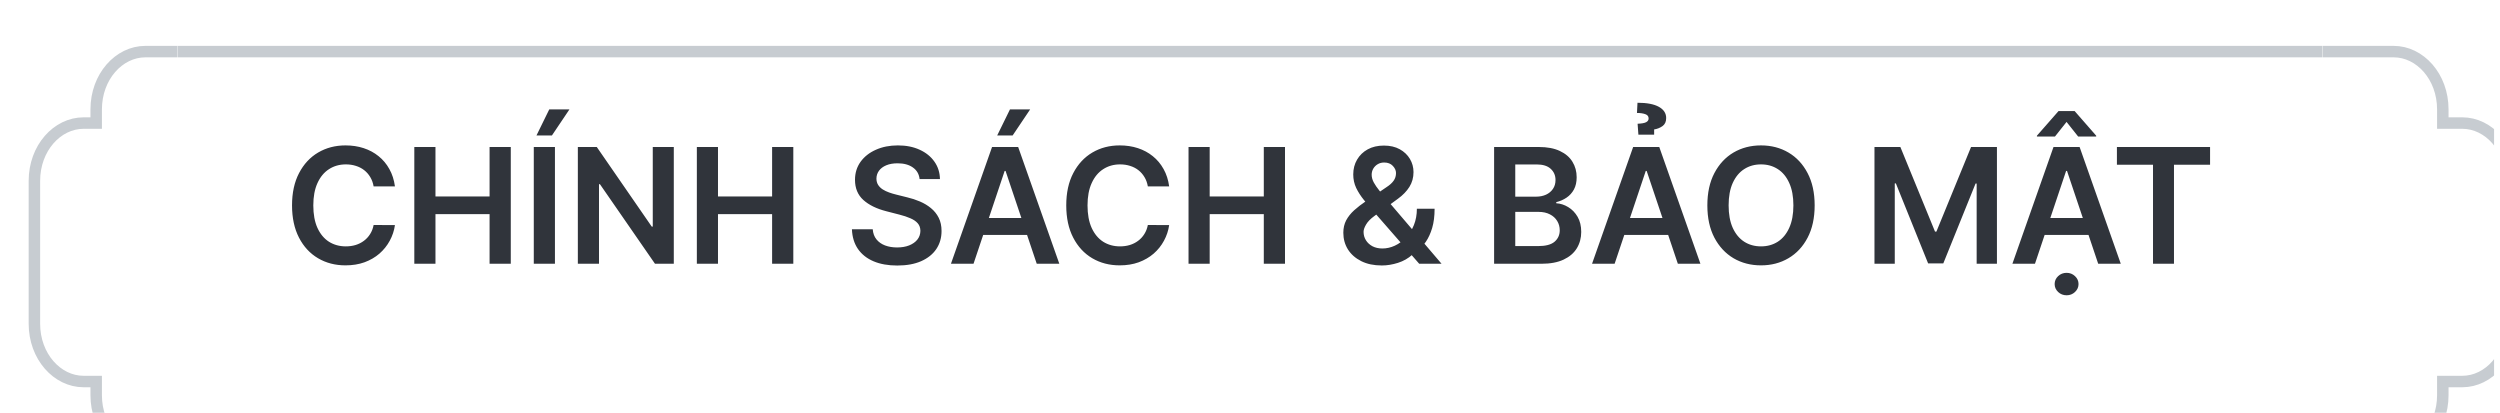<svg width="218" height="36" viewBox="0 0 218 36" fill="none" xmlns="http://www.w3.org/2000/svg">
<path d="M34.439 16.254H32.58C32.527 15.949 32.429 15.678 32.286 15.443C32.144 15.204 31.967 15.002 31.755 14.837C31.542 14.671 31.3 14.547 31.029 14.464C30.76 14.378 30.47 14.335 30.159 14.335C29.605 14.335 29.115 14.474 28.687 14.752C28.259 15.027 27.925 15.432 27.683 15.965C27.441 16.495 27.32 17.143 27.32 17.909C27.32 18.688 27.441 19.344 27.683 19.878C27.928 20.408 28.263 20.809 28.687 21.081C29.115 21.349 29.604 21.484 30.154 21.484C30.459 21.484 30.744 21.444 31.009 21.364C31.277 21.282 31.517 21.16 31.73 21.001C31.945 20.842 32.126 20.647 32.272 20.415C32.421 20.183 32.523 19.918 32.58 19.619L34.439 19.629C34.37 20.113 34.219 20.567 33.987 20.991C33.758 21.416 33.458 21.79 33.087 22.115C32.716 22.437 32.282 22.688 31.784 22.871C31.287 23.05 30.735 23.139 30.129 23.139C29.234 23.139 28.435 22.932 27.733 22.518C27.03 22.104 26.476 21.505 26.072 20.723C25.668 19.941 25.465 19.003 25.465 17.909C25.465 16.812 25.669 15.874 26.077 15.095C26.485 14.313 27.04 13.715 27.742 13.3C28.445 12.886 29.241 12.679 30.129 12.679C30.696 12.679 31.223 12.758 31.71 12.918C32.197 13.077 32.631 13.31 33.012 13.619C33.394 13.924 33.707 14.298 33.952 14.742C34.201 15.183 34.363 15.687 34.439 16.254ZM36.128 23V12.818H37.973V17.129H42.691V12.818H44.54V23H42.691V18.675H37.973V23H36.128ZM48.391 12.818V23H46.546V12.818H48.391ZM46.78 11.814L47.894 9.542H49.654L48.127 11.814H46.78ZM58.755 12.818V23H57.115L52.317 16.065H52.233V23H50.388V12.818H52.039L56.831 19.759H56.921V12.818H58.755ZM60.765 23V12.818H62.609V17.129H67.328V12.818H69.177V23H67.328V18.675H62.609V23H60.765ZM80.189 15.617C80.143 15.183 79.947 14.845 79.602 14.603C79.261 14.361 78.817 14.24 78.27 14.24C77.885 14.24 77.556 14.298 77.281 14.414C77.005 14.53 76.795 14.688 76.649 14.886C76.503 15.085 76.429 15.312 76.425 15.568C76.425 15.78 76.474 15.963 76.57 16.119C76.669 16.275 76.803 16.408 76.972 16.517C77.141 16.623 77.329 16.713 77.534 16.785C77.74 16.858 77.947 16.92 78.156 16.97L79.11 17.208C79.495 17.298 79.864 17.419 80.219 17.571C80.577 17.724 80.897 17.916 81.178 18.148C81.463 18.38 81.689 18.66 81.855 18.988C82.02 19.316 82.103 19.701 82.103 20.141C82.103 20.738 81.951 21.263 81.646 21.717C81.341 22.168 80.9 22.521 80.323 22.776C79.75 23.028 79.055 23.154 78.24 23.154C77.448 23.154 76.76 23.032 76.177 22.786C75.597 22.541 75.143 22.183 74.815 21.712C74.49 21.242 74.314 20.668 74.288 19.992H76.102C76.129 20.347 76.238 20.642 76.43 20.877C76.623 21.113 76.873 21.288 77.181 21.404C77.493 21.52 77.841 21.578 78.225 21.578C78.626 21.578 78.978 21.518 79.279 21.399C79.584 21.276 79.823 21.108 79.995 20.892C80.168 20.673 80.255 20.418 80.259 20.126C80.255 19.861 80.177 19.642 80.025 19.47C79.873 19.294 79.659 19.149 79.384 19.033C79.112 18.913 78.794 18.807 78.429 18.715L77.271 18.416C76.432 18.201 75.769 17.874 75.282 17.437C74.798 16.996 74.556 16.411 74.556 15.682C74.556 15.082 74.719 14.557 75.043 14.106C75.371 13.655 75.817 13.305 76.381 13.057C76.944 12.805 77.582 12.679 78.295 12.679C79.017 12.679 79.65 12.805 80.194 13.057C80.741 13.305 81.17 13.652 81.482 14.096C81.793 14.537 81.954 15.044 81.964 15.617H80.189ZM84.891 23H82.922L86.507 12.818H88.784L92.373 23H90.404L87.685 14.906H87.605L84.891 23ZM84.956 19.008H90.325V20.489H84.956V19.008ZM86.954 11.814L88.068 9.542H89.828L88.301 11.814H86.954ZM101.951 16.254H100.092C100.039 15.949 99.941 15.678 99.798 15.443C99.656 15.204 99.478 15.002 99.266 14.837C99.054 14.671 98.812 14.547 98.54 14.464C98.272 14.378 97.982 14.335 97.67 14.335C97.117 14.335 96.626 14.474 96.199 14.752C95.771 15.027 95.436 15.432 95.195 15.965C94.953 16.495 94.832 17.143 94.832 17.909C94.832 18.688 94.953 19.344 95.195 19.878C95.44 20.408 95.775 20.809 96.199 21.081C96.626 21.349 97.115 21.484 97.665 21.484C97.97 21.484 98.255 21.444 98.52 21.364C98.789 21.282 99.029 21.16 99.241 21.001C99.457 20.842 99.638 20.647 99.783 20.415C99.932 20.183 100.035 19.918 100.092 19.619L101.951 19.629C101.881 20.113 101.73 20.567 101.498 20.991C101.27 21.416 100.97 21.79 100.599 22.115C100.227 22.437 99.793 22.688 99.296 22.871C98.799 23.05 98.247 23.139 97.641 23.139C96.746 23.139 95.947 22.932 95.244 22.518C94.542 22.104 93.988 21.505 93.584 20.723C93.179 19.941 92.977 19.003 92.977 17.909C92.977 16.812 93.181 15.874 93.589 15.095C93.996 14.313 94.552 13.715 95.254 13.3C95.957 12.886 96.752 12.679 97.641 12.679C98.207 12.679 98.734 12.758 99.222 12.918C99.709 13.077 100.143 13.31 100.524 13.619C100.905 13.924 101.218 14.298 101.464 14.742C101.712 15.183 101.875 15.687 101.951 16.254ZM103.64 23V12.818H105.484V17.129H110.203V12.818H112.052V23H110.203V18.675H105.484V23H103.64ZM120.494 23.149C119.798 23.149 119.199 23.023 118.699 22.771C118.198 22.519 117.812 22.18 117.541 21.752C117.272 21.321 117.138 20.836 117.138 20.296C117.138 19.888 117.221 19.526 117.386 19.212C117.555 18.897 117.787 18.605 118.082 18.337C118.381 18.068 118.725 17.801 119.117 17.536L120.921 16.308C121.186 16.136 121.387 15.954 121.523 15.761C121.662 15.569 121.732 15.344 121.732 15.085C121.732 14.867 121.639 14.659 121.453 14.464C121.271 14.268 121.019 14.171 120.698 14.171C120.482 14.171 120.292 14.222 120.126 14.325C119.963 14.424 119.836 14.555 119.743 14.717C119.653 14.88 119.609 15.052 119.609 15.234C119.609 15.456 119.67 15.682 119.793 15.911C119.919 16.139 120.081 16.376 120.28 16.621C120.482 16.867 120.698 17.127 120.926 17.402L125.704 23H123.755L119.788 18.456C119.493 18.111 119.208 17.771 118.933 17.437C118.661 17.102 118.437 16.754 118.261 16.393C118.089 16.028 118.003 15.634 118.003 15.21C118.003 14.729 118.114 14.3 118.336 13.922C118.558 13.541 118.868 13.241 119.266 13.022C119.667 12.803 120.136 12.694 120.673 12.694C121.21 12.694 121.67 12.8 122.055 13.012C122.439 13.224 122.736 13.506 122.945 13.857C123.153 14.209 123.258 14.591 123.258 15.006C123.258 15.486 123.139 15.917 122.9 16.298C122.661 16.676 122.33 17.019 121.906 17.327L119.847 18.834C119.509 19.079 119.267 19.328 119.122 19.579C118.976 19.828 118.903 20.04 118.903 20.216C118.903 20.484 118.971 20.728 119.107 20.947C119.243 21.166 119.433 21.341 119.678 21.474C119.927 21.603 120.217 21.668 120.548 21.668C120.913 21.668 121.273 21.586 121.627 21.424C121.982 21.258 122.305 21.023 122.597 20.718C122.888 20.413 123.12 20.049 123.293 19.624C123.465 19.197 123.551 18.723 123.551 18.202H125.097C125.097 18.845 125.026 19.405 124.884 19.883C124.741 20.357 124.557 20.758 124.332 21.086C124.106 21.411 123.868 21.671 123.616 21.866C123.536 21.923 123.46 21.979 123.387 22.035C123.314 22.092 123.238 22.148 123.158 22.204C122.801 22.529 122.381 22.768 121.901 22.921C121.423 23.073 120.954 23.149 120.494 23.149ZM130.286 23V12.818H134.184C134.92 12.818 135.532 12.934 136.019 13.166C136.509 13.395 136.876 13.708 137.117 14.106C137.363 14.504 137.485 14.954 137.485 15.458C137.485 15.872 137.406 16.227 137.247 16.522C137.088 16.814 136.874 17.051 136.605 17.233C136.337 17.415 136.037 17.546 135.706 17.626V17.725C136.067 17.745 136.413 17.856 136.745 18.058C137.079 18.257 137.353 18.539 137.565 18.903C137.777 19.268 137.883 19.709 137.883 20.226C137.883 20.753 137.755 21.227 137.5 21.648C137.245 22.065 136.861 22.395 136.347 22.637C135.833 22.879 135.187 23 134.408 23H130.286ZM132.131 21.459H134.115C134.784 21.459 135.266 21.331 135.561 21.076C135.86 20.817 136.009 20.486 136.009 20.082C136.009 19.78 135.934 19.508 135.785 19.266C135.636 19.021 135.424 18.829 135.149 18.69C134.874 18.547 134.545 18.476 134.164 18.476H132.131V21.459ZM132.131 17.148H133.956C134.274 17.148 134.56 17.09 134.816 16.974C135.071 16.855 135.271 16.688 135.417 16.472C135.566 16.254 135.641 15.995 135.641 15.697C135.641 15.302 135.502 14.977 135.223 14.722C134.948 14.467 134.539 14.339 133.995 14.339H132.131V17.148ZM140.795 23H138.826L142.411 12.818H144.688L148.277 23H146.309L143.589 14.906H143.51L140.795 23ZM140.86 19.008H146.229V20.489H140.86V19.008ZM144.241 11.744H142.868L142.799 10.79C143.15 10.777 143.399 10.732 143.544 10.655C143.69 10.576 143.762 10.467 143.758 10.327C143.762 10.148 143.665 10.024 143.47 9.955C143.274 9.885 143.032 9.85 142.744 9.85L142.789 8.96C143.611 8.96 144.234 9.08 144.658 9.318C145.082 9.557 145.293 9.882 145.29 10.293C145.293 10.607 145.185 10.843 144.966 10.999C144.748 11.151 144.506 11.247 144.241 11.287V11.744ZM158.238 17.909C158.238 19.006 158.033 19.946 157.622 20.728C157.214 21.507 156.657 22.104 155.951 22.518C155.248 22.932 154.451 23.139 153.56 23.139C152.668 23.139 151.869 22.932 151.163 22.518C150.461 22.1 149.904 21.502 149.493 20.723C149.085 19.941 148.881 19.003 148.881 17.909C148.881 16.812 149.085 15.874 149.493 15.095C149.904 14.313 150.461 13.715 151.163 13.3C151.869 12.886 152.668 12.679 153.56 12.679C154.451 12.679 155.248 12.886 155.951 13.3C156.657 13.715 157.214 14.313 157.622 15.095C158.033 15.874 158.238 16.812 158.238 17.909ZM156.384 17.909C156.384 17.137 156.263 16.486 156.021 15.955C155.782 15.422 155.451 15.019 155.026 14.747C154.602 14.472 154.113 14.335 153.56 14.335C153.006 14.335 152.517 14.472 152.093 14.747C151.669 15.019 151.336 15.422 151.094 15.955C150.855 16.486 150.736 17.137 150.736 17.909C150.736 18.681 150.855 19.334 151.094 19.868C151.336 20.398 151.669 20.801 152.093 21.076C152.517 21.348 153.006 21.484 153.56 21.484C154.113 21.484 154.602 21.348 155.026 21.076C155.451 20.801 155.782 20.398 156.021 19.868C156.263 19.334 156.384 18.681 156.384 17.909ZM163.454 12.818H165.712L168.734 20.196H168.854L171.876 12.818H174.133V23H172.364V16.005H172.269L169.455 22.97H168.133L165.319 15.99H165.224V23H163.454V12.818ZM177.449 23H175.481L179.065 12.818H181.342L184.932 23H182.963L180.244 14.906H180.164L177.449 23ZM177.514 19.008H182.883V20.489H177.514V19.008ZM181.213 11.903L180.204 10.631L179.195 11.903H177.619V11.834L179.503 9.686H180.91L182.789 11.834V11.903H181.213ZM180.209 25.749C179.92 25.749 179.673 25.653 179.468 25.461C179.266 25.269 179.165 25.038 179.165 24.77C179.165 24.501 179.266 24.271 179.468 24.079C179.673 23.887 179.919 23.791 180.204 23.791C180.492 23.791 180.737 23.887 180.94 24.079C181.145 24.271 181.248 24.501 181.248 24.77C181.248 25.038 181.145 25.269 180.94 25.461C180.737 25.653 180.494 25.749 180.209 25.749ZM184.595 14.364V12.818H192.718V14.364H189.571V23H187.742V14.364H184.595Z" fill="#30343B"/>
<g clip-path="url(#clip0_12701_263798)">
<g filter="url(#filter0_d_12701_263798)">
<path d="M118.013 6.231V6.731H118.513H119.711C122.014 6.731 124 8.916 124 11.769V24.231C124 27.084 122.014 29.269 119.711 29.269H118.513H118.013V29.769V30.462C118.013 33.315 116.027 35.5 113.724 35.5H10.677C8.374 35.5 6.388 33.315 6.388 30.462V29.769V29.269H5.888H5.289C2.986 29.269 1 27.084 1 24.231V11.769C1 8.916 2.986 6.731 5.289 6.731H5.888H6.388V6.231V5.538C6.388 2.685 8.374 0.5 10.677 0.5H113.724C116.027 0.5 118.013 2.685 118.013 5.538V6.231Z" stroke="#C7CCD1"/>
</g>
</g>
<g clip-path="url(#clip1_12701_263798)">
<g filter="url(#filter1_d_12701_263798)">
<rect x="11" y="0.5" width="197" height="35" stroke="#C7CCD1"/>
</g>
</g>
<g clip-path="url(#clip2_12701_263798)">
<g filter="url(#filter2_d_12701_263798)">
<path d="M211.013 6.231V6.731H211.513H212.711C215.014 6.731 217 8.916 217 11.769V24.231C217 27.084 215.014 29.269 212.711 29.269H211.513H211.013V29.769V30.462C211.013 33.315 209.027 35.5 206.724 35.5H103.677C101.374 35.5 99.388 33.315 99.388 30.462V29.769V29.269H98.888H98.289C95.986 29.269 94 27.084 94 24.231V11.769C94 8.916 95.986 6.731 98.289 6.731H98.888H99.388V6.231V5.538C99.388 2.685 101.374 0.5 103.677 0.5H206.724C209.027 0.5 211.013 2.685 211.013 5.538V6.231Z" stroke="#C7CCD1"/>
</g>
</g>
<defs>
<filter id="filter0_d_12701_263798" x="-7.5" y="-6" width="144" height="56" filterUnits="userSpaceOnUse" color-interpolation-filters="sRGB">
<feFlood flood-opacity="0" result="BackgroundImageFix"/>
<feColorMatrix in="SourceAlpha" type="matrix" values="0 0 0 0 0 0 0 0 0 0 0 0 0 0 0 0 0 0 127 0" result="hardAlpha"/>
<feOffset dx="2" dy="4"/>
<feGaussianBlur stdDeviation="5"/>
<feColorMatrix type="matrix" values="0 0 0 0 1 0 0 0 0 0.721 0 0 0 0 0.721 0 0 0 0.21 0"/>
<feBlend mode="normal" in2="BackgroundImageFix" result="effect1_dropShadow_12701_263798"/>
<feBlend mode="normal" in="SourceGraphic" in2="effect1_dropShadow_12701_263798" result="shape"/>
</filter>
<filter id="filter1_d_12701_263798" x="2.5" y="-6" width="218" height="56" filterUnits="userSpaceOnUse" color-interpolation-filters="sRGB">
<feFlood flood-opacity="0" result="BackgroundImageFix"/>
<feColorMatrix in="SourceAlpha" type="matrix" values="0 0 0 0 0 0 0 0 0 0 0 0 0 0 0 0 0 0 127 0" result="hardAlpha"/>
<feOffset dx="2" dy="4"/>
<feGaussianBlur stdDeviation="5"/>
<feColorMatrix type="matrix" values="0 0 0 0 1 0 0 0 0 0.721 0 0 0 0 0.721 0 0 0 0.21 0"/>
<feBlend mode="normal" in2="BackgroundImageFix" result="effect1_dropShadow_12701_263798"/>
<feBlend mode="normal" in="SourceGraphic" in2="effect1_dropShadow_12701_263798" result="shape"/>
</filter>
<filter id="filter2_d_12701_263798" x="85.5" y="-6" width="144" height="56" filterUnits="userSpaceOnUse" color-interpolation-filters="sRGB">
<feFlood flood-opacity="0" result="BackgroundImageFix"/>
<feColorMatrix in="SourceAlpha" type="matrix" values="0 0 0 0 0 0 0 0 0 0 0 0 0 0 0 0 0 0 127 0" result="hardAlpha"/>
<feOffset dx="2" dy="4"/>
<feGaussianBlur stdDeviation="5"/>
<feColorMatrix type="matrix" values="0 0 0 0 1 0 0 0 0 0.721 0 0 0 0 0.721 0 0 0 0.21 0"/>
<feBlend mode="normal" in2="BackgroundImageFix" result="effect1_dropShadow_12701_263798"/>
<feBlend mode="normal" in="SourceGraphic" in2="effect1_dropShadow_12701_263798" result="shape"/>
</filter>
<clipPath id="clip0_12701_263798">
<rect width="15" height="36" fill="white" transform="translate(0.5)"/>
</clipPath>
<clipPath id="clip1_12701_263798">
<rect width="187" height="36" fill="white" transform="translate(15.5)"/>
</clipPath>
<clipPath id="clip2_12701_263798">
<rect width="15" height="36" fill="white" transform="translate(202.5)"/>
</clipPath>
</defs>
</svg>
